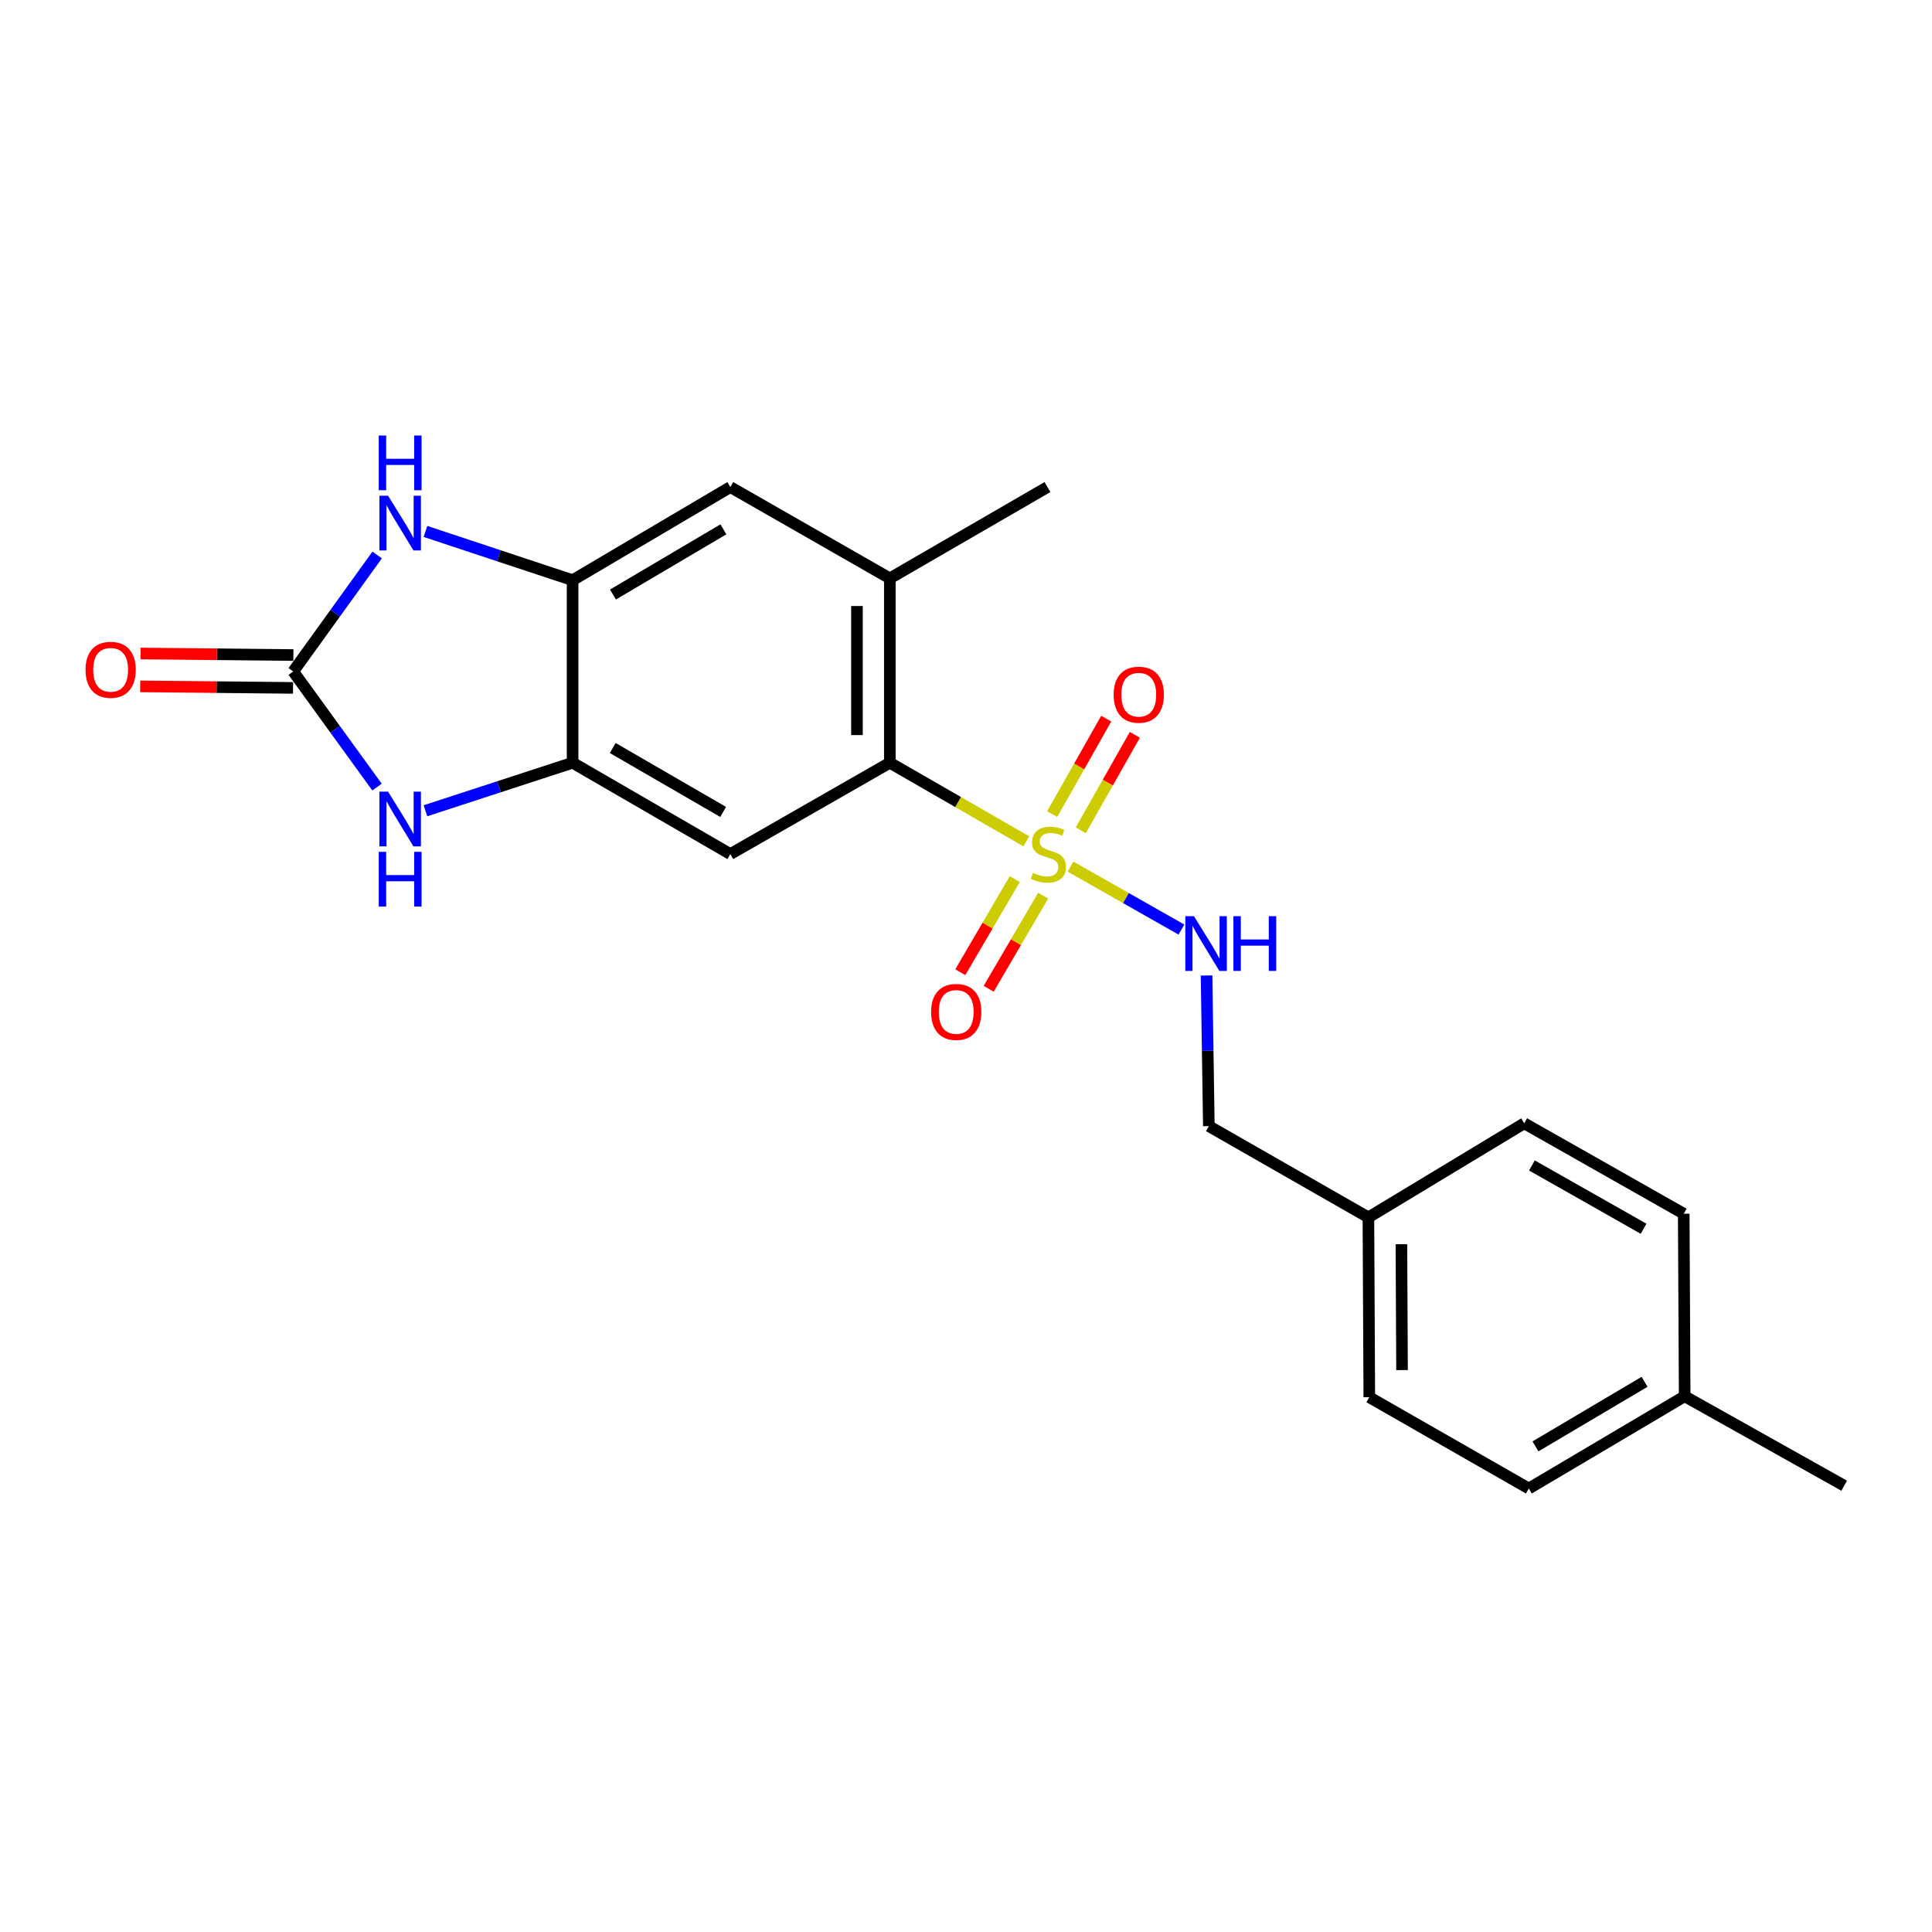 <?xml version='1.0' encoding='iso-8859-1'?>
<svg version='1.1' baseProfile='full'
              xmlns='http://www.w3.org/2000/svg'
                      xmlns:rdkit='http://www.rdkit.org/xml'
                      xmlns:xlink='http://www.w3.org/1999/xlink'
                  xml:space='preserve'
width='1000px' height='1000px' viewBox='0 0 1000 1000'>
<!-- END OF HEADER -->
<rect style='opacity:1.0;fill:#FFFFFF;stroke:none' width='1000' height='1000' x='0' y='0'> </rect>
<path class='bond-1' d='M 531.217,435.473 L 495.898,415.135' style='fill:none;fill-rule:evenodd;stroke:#CCCC00;stroke-width:6px;stroke-linecap:butt;stroke-linejoin:miter;stroke-opacity:1' />
<path class='bond-1' d='M 495.898,415.135 L 460.578,394.797' style='fill:none;fill-rule:evenodd;stroke:#000000;stroke-width:6px;stroke-linecap:butt;stroke-linejoin:miter;stroke-opacity:1' />
<path class='bond-7' d='M 554.091,448.551 L 582.797,464.848' style='fill:none;fill-rule:evenodd;stroke:#CCCC00;stroke-width:6px;stroke-linecap:butt;stroke-linejoin:miter;stroke-opacity:1' />
<path class='bond-7' d='M 582.797,464.848 L 611.503,481.144' style='fill:none;fill-rule:evenodd;stroke:#0000FF;stroke-width:6px;stroke-linecap:butt;stroke-linejoin:miter;stroke-opacity:1' />
<path class='bond-10' d='M 559.406,429.764 L 573.399,405.055' style='fill:none;fill-rule:evenodd;stroke:#CCCC00;stroke-width:6px;stroke-linecap:butt;stroke-linejoin:miter;stroke-opacity:1' />
<path class='bond-10' d='M 573.399,405.055 L 587.391,380.346' style='fill:none;fill-rule:evenodd;stroke:#FF0000;stroke-width:6px;stroke-linecap:butt;stroke-linejoin:miter;stroke-opacity:1' />
<path class='bond-10' d='M 544.602,421.381 L 558.595,396.672' style='fill:none;fill-rule:evenodd;stroke:#CCCC00;stroke-width:6px;stroke-linecap:butt;stroke-linejoin:miter;stroke-opacity:1' />
<path class='bond-10' d='M 558.595,396.672 L 572.587,371.963' style='fill:none;fill-rule:evenodd;stroke:#FF0000;stroke-width:6px;stroke-linecap:butt;stroke-linejoin:miter;stroke-opacity:1' />
<path class='bond-11' d='M 525.239,455.015 L 511.147,479.112' style='fill:none;fill-rule:evenodd;stroke:#CCCC00;stroke-width:6px;stroke-linecap:butt;stroke-linejoin:miter;stroke-opacity:1' />
<path class='bond-11' d='M 511.147,479.112 L 497.056,503.21' style='fill:none;fill-rule:evenodd;stroke:#FF0000;stroke-width:6px;stroke-linecap:butt;stroke-linejoin:miter;stroke-opacity:1' />
<path class='bond-11' d='M 539.925,463.602 L 525.833,487.7' style='fill:none;fill-rule:evenodd;stroke:#CCCC00;stroke-width:6px;stroke-linecap:butt;stroke-linejoin:miter;stroke-opacity:1' />
<path class='bond-11' d='M 525.833,487.7 L 511.742,511.798' style='fill:none;fill-rule:evenodd;stroke:#FF0000;stroke-width:6px;stroke-linecap:butt;stroke-linejoin:miter;stroke-opacity:1' />
<path class='bond-0' d='M 151.767,347.549 L 173.46,377.474' style='fill:none;fill-rule:evenodd;stroke:#000000;stroke-width:6px;stroke-linecap:butt;stroke-linejoin:miter;stroke-opacity:1' />
<path class='bond-0' d='M 173.46,377.474 L 195.152,407.4' style='fill:none;fill-rule:evenodd;stroke:#0000FF;stroke-width:6px;stroke-linecap:butt;stroke-linejoin:miter;stroke-opacity:1' />
<path class='bond-12' d='M 151.853,339.043 L 112.285,338.647' style='fill:none;fill-rule:evenodd;stroke:#000000;stroke-width:6px;stroke-linecap:butt;stroke-linejoin:miter;stroke-opacity:1' />
<path class='bond-12' d='M 112.285,338.647 L 72.718,338.252' style='fill:none;fill-rule:evenodd;stroke:#FF0000;stroke-width:6px;stroke-linecap:butt;stroke-linejoin:miter;stroke-opacity:1' />
<path class='bond-12' d='M 151.682,356.055 L 112.115,355.659' style='fill:none;fill-rule:evenodd;stroke:#000000;stroke-width:6px;stroke-linecap:butt;stroke-linejoin:miter;stroke-opacity:1' />
<path class='bond-12' d='M 112.115,355.659 L 72.548,355.263' style='fill:none;fill-rule:evenodd;stroke:#FF0000;stroke-width:6px;stroke-linecap:butt;stroke-linejoin:miter;stroke-opacity:1' />
<path class='bond-24' d='M 151.767,347.549 L 173.491,317.406' style='fill:none;fill-rule:evenodd;stroke:#000000;stroke-width:6px;stroke-linecap:butt;stroke-linejoin:miter;stroke-opacity:1' />
<path class='bond-24' d='M 173.491,317.406 L 195.215,287.263' style='fill:none;fill-rule:evenodd;stroke:#0000FF;stroke-width:6px;stroke-linecap:butt;stroke-linejoin:miter;stroke-opacity:1' />
<path class='bond-5' d='M 460.578,394.797 L 378.019,442.065' style='fill:none;fill-rule:evenodd;stroke:#000000;stroke-width:6px;stroke-linecap:butt;stroke-linejoin:miter;stroke-opacity:1' />
<path class='bond-8' d='M 460.578,394.797 L 460.578,299.355' style='fill:none;fill-rule:evenodd;stroke:#000000;stroke-width:6px;stroke-linecap:butt;stroke-linejoin:miter;stroke-opacity:1' />
<path class='bond-8' d='M 443.566,380.481 L 443.566,313.672' style='fill:none;fill-rule:evenodd;stroke:#000000;stroke-width:6px;stroke-linecap:butt;stroke-linejoin:miter;stroke-opacity:1' />
<path class='bond-2' d='M 220.212,419.648 L 258.294,407.223' style='fill:none;fill-rule:evenodd;stroke:#0000FF;stroke-width:6px;stroke-linecap:butt;stroke-linejoin:miter;stroke-opacity:1' />
<path class='bond-2' d='M 258.294,407.223 L 296.376,394.797' style='fill:none;fill-rule:evenodd;stroke:#000000;stroke-width:6px;stroke-linecap:butt;stroke-linejoin:miter;stroke-opacity:1' />
<path class='bond-3' d='M 220.216,275.074 L 258.296,287.692' style='fill:none;fill-rule:evenodd;stroke:#0000FF;stroke-width:6px;stroke-linecap:butt;stroke-linejoin:miter;stroke-opacity:1' />
<path class='bond-3' d='M 258.296,287.692 L 296.376,300.31' style='fill:none;fill-rule:evenodd;stroke:#000000;stroke-width:6px;stroke-linecap:butt;stroke-linejoin:miter;stroke-opacity:1' />
<path class='bond-4' d='M 296.376,394.797 L 378.019,442.065' style='fill:none;fill-rule:evenodd;stroke:#000000;stroke-width:6px;stroke-linecap:butt;stroke-linejoin:miter;stroke-opacity:1' />
<path class='bond-4' d='M 317.147,387.164 L 374.297,420.251' style='fill:none;fill-rule:evenodd;stroke:#000000;stroke-width:6px;stroke-linecap:butt;stroke-linejoin:miter;stroke-opacity:1' />
<path class='bond-22' d='M 296.376,394.797 L 296.376,300.31' style='fill:none;fill-rule:evenodd;stroke:#000000;stroke-width:6px;stroke-linecap:butt;stroke-linejoin:miter;stroke-opacity:1' />
<path class='bond-6' d='M 296.376,300.31 L 378.019,252.107' style='fill:none;fill-rule:evenodd;stroke:#000000;stroke-width:6px;stroke-linecap:butt;stroke-linejoin:miter;stroke-opacity:1' />
<path class='bond-6' d='M 317.272,307.73 L 374.422,273.988' style='fill:none;fill-rule:evenodd;stroke:#000000;stroke-width:6px;stroke-linecap:butt;stroke-linejoin:miter;stroke-opacity:1' />
<path class='bond-13' d='M 624.512,504.909 L 625.105,543.892' style='fill:none;fill-rule:evenodd;stroke:#0000FF;stroke-width:6px;stroke-linecap:butt;stroke-linejoin:miter;stroke-opacity:1' />
<path class='bond-13' d='M 625.105,543.892 L 625.697,582.874' style='fill:none;fill-rule:evenodd;stroke:#000000;stroke-width:6px;stroke-linecap:butt;stroke-linejoin:miter;stroke-opacity:1' />
<path class='bond-9' d='M 460.578,299.355 L 378.019,252.107' style='fill:none;fill-rule:evenodd;stroke:#000000;stroke-width:6px;stroke-linecap:butt;stroke-linejoin:miter;stroke-opacity:1' />
<path class='bond-20' d='M 460.578,299.355 L 542.174,252.107' style='fill:none;fill-rule:evenodd;stroke:#000000;stroke-width:6px;stroke-linecap:butt;stroke-linejoin:miter;stroke-opacity:1' />
<path class='bond-14' d='M 625.697,582.874 L 708.285,630.122' style='fill:none;fill-rule:evenodd;stroke:#000000;stroke-width:6px;stroke-linecap:butt;stroke-linejoin:miter;stroke-opacity:1' />
<path class='bond-16' d='M 708.285,630.122 L 788.926,581.418' style='fill:none;fill-rule:evenodd;stroke:#000000;stroke-width:6px;stroke-linecap:butt;stroke-linejoin:miter;stroke-opacity:1' />
<path class='bond-17' d='M 708.285,630.122 L 708.748,723.201' style='fill:none;fill-rule:evenodd;stroke:#000000;stroke-width:6px;stroke-linecap:butt;stroke-linejoin:miter;stroke-opacity:1' />
<path class='bond-17' d='M 725.367,644 L 725.691,709.155' style='fill:none;fill-rule:evenodd;stroke:#000000;stroke-width:6px;stroke-linecap:butt;stroke-linejoin:miter;stroke-opacity:1' />
<path class='bond-15' d='M 871.986,722.7 L 791.317,770.45' style='fill:none;fill-rule:evenodd;stroke:#000000;stroke-width:6px;stroke-linecap:butt;stroke-linejoin:miter;stroke-opacity:1' />
<path class='bond-15' d='M 851.22,715.222 L 794.751,748.647' style='fill:none;fill-rule:evenodd;stroke:#000000;stroke-width:6px;stroke-linecap:butt;stroke-linejoin:miter;stroke-opacity:1' />
<path class='bond-21' d='M 871.986,722.7 L 954.545,768.994' style='fill:none;fill-rule:evenodd;stroke:#000000;stroke-width:6px;stroke-linecap:butt;stroke-linejoin:miter;stroke-opacity:1' />
<path class='bond-23' d='M 871.986,722.7 L 871.495,628.223' style='fill:none;fill-rule:evenodd;stroke:#000000;stroke-width:6px;stroke-linecap:butt;stroke-linejoin:miter;stroke-opacity:1' />
<path class='bond-18' d='M 788.926,581.418 L 871.495,628.223' style='fill:none;fill-rule:evenodd;stroke:#000000;stroke-width:6px;stroke-linecap:butt;stroke-linejoin:miter;stroke-opacity:1' />
<path class='bond-18' d='M 792.921,603.239 L 850.72,636.002' style='fill:none;fill-rule:evenodd;stroke:#000000;stroke-width:6px;stroke-linecap:butt;stroke-linejoin:miter;stroke-opacity:1' />
<path class='bond-19' d='M 708.748,723.201 L 791.317,770.45' style='fill:none;fill-rule:evenodd;stroke:#000000;stroke-width:6px;stroke-linecap:butt;stroke-linejoin:miter;stroke-opacity:1' />
<path  class='atom-0' d='M 534.665 451.785
Q 534.985 451.905, 536.305 452.465
Q 537.625 453.025, 539.065 453.385
Q 540.545 453.705, 541.985 453.705
Q 544.665 453.705, 546.225 452.425
Q 547.785 451.105, 547.785 448.825
Q 547.785 447.265, 546.985 446.305
Q 546.225 445.345, 545.025 444.825
Q 543.825 444.305, 541.825 443.705
Q 539.305 442.945, 537.785 442.225
Q 536.305 441.505, 535.225 439.985
Q 534.185 438.465, 534.185 435.905
Q 534.185 432.345, 536.585 430.145
Q 539.025 427.945, 543.825 427.945
Q 547.105 427.945, 550.825 429.505
L 549.905 432.585
Q 546.505 431.185, 543.945 431.185
Q 541.185 431.185, 539.665 432.345
Q 538.145 433.465, 538.185 435.425
Q 538.185 436.945, 538.945 437.865
Q 539.745 438.785, 540.865 439.305
Q 542.025 439.825, 543.945 440.425
Q 546.505 441.225, 548.025 442.025
Q 549.545 442.825, 550.625 444.465
Q 551.745 446.065, 551.745 448.825
Q 551.745 452.745, 549.105 454.865
Q 546.505 456.945, 542.145 456.945
Q 539.625 456.945, 537.705 456.385
Q 535.825 455.865, 533.585 454.945
L 534.665 451.785
' fill='#CCCC00'/>
<path  class='atom-3' d='M 200.865 409.758
L 210.145 424.758
Q 211.065 426.238, 212.545 428.918
Q 214.025 431.598, 214.105 431.758
L 214.105 409.758
L 217.865 409.758
L 217.865 438.078
L 213.985 438.078
L 204.025 421.678
Q 202.865 419.758, 201.625 417.558
Q 200.425 415.358, 200.065 414.678
L 200.065 438.078
L 196.385 438.078
L 196.385 409.758
L 200.865 409.758
' fill='#0000FF'/>
<path  class='atom-3' d='M 196.045 440.91
L 199.885 440.91
L 199.885 452.95
L 214.365 452.95
L 214.365 440.91
L 218.205 440.91
L 218.205 469.23
L 214.365 469.23
L 214.365 456.15
L 199.885 456.15
L 199.885 469.23
L 196.045 469.23
L 196.045 440.91
' fill='#0000FF'/>
<path  class='atom-4' d='M 200.865 256.576
L 210.145 271.576
Q 211.065 273.056, 212.545 275.736
Q 214.025 278.416, 214.105 278.576
L 214.105 256.576
L 217.865 256.576
L 217.865 284.896
L 213.985 284.896
L 204.025 268.496
Q 202.865 266.576, 201.625 264.376
Q 200.425 262.176, 200.065 261.496
L 200.065 284.896
L 196.385 284.896
L 196.385 256.576
L 200.865 256.576
' fill='#0000FF'/>
<path  class='atom-4' d='M 196.045 225.424
L 199.885 225.424
L 199.885 237.464
L 214.365 237.464
L 214.365 225.424
L 218.205 225.424
L 218.205 253.744
L 214.365 253.744
L 214.365 240.664
L 199.885 240.664
L 199.885 253.744
L 196.045 253.744
L 196.045 225.424
' fill='#0000FF'/>
<path  class='atom-8' d='M 618.001 474.227
L 627.281 489.227
Q 628.201 490.707, 629.681 493.387
Q 631.161 496.067, 631.241 496.227
L 631.241 474.227
L 635.001 474.227
L 635.001 502.547
L 631.121 502.547
L 621.161 486.147
Q 620.001 484.227, 618.761 482.027
Q 617.561 479.827, 617.201 479.147
L 617.201 502.547
L 613.521 502.547
L 613.521 474.227
L 618.001 474.227
' fill='#0000FF'/>
<path  class='atom-8' d='M 638.401 474.227
L 642.241 474.227
L 642.241 486.267
L 656.721 486.267
L 656.721 474.227
L 660.561 474.227
L 660.561 502.547
L 656.721 502.547
L 656.721 489.467
L 642.241 489.467
L 642.241 502.547
L 638.401 502.547
L 638.401 474.227
' fill='#0000FF'/>
<path  class='atom-11' d='M 576.422 359.576
Q 576.422 352.776, 579.782 348.976
Q 583.142 345.176, 589.422 345.176
Q 595.702 345.176, 599.062 348.976
Q 602.422 352.776, 602.422 359.576
Q 602.422 366.456, 599.022 370.376
Q 595.622 374.256, 589.422 374.256
Q 583.182 374.256, 579.782 370.376
Q 576.422 366.496, 576.422 359.576
M 589.422 371.056
Q 593.742 371.056, 596.062 368.176
Q 598.422 365.256, 598.422 359.576
Q 598.422 354.016, 596.062 351.216
Q 593.742 348.376, 589.422 348.376
Q 585.102 348.376, 582.742 351.176
Q 580.422 353.976, 580.422 359.576
Q 580.422 365.296, 582.742 368.176
Q 585.102 371.056, 589.422 371.056
' fill='#FF0000'/>
<path  class='atom-12' d='M 481.935 523.768
Q 481.935 516.968, 485.295 513.168
Q 488.655 509.368, 494.935 509.368
Q 501.215 509.368, 504.575 513.168
Q 507.935 516.968, 507.935 523.768
Q 507.935 530.648, 504.535 534.568
Q 501.135 538.448, 494.935 538.448
Q 488.695 538.448, 485.295 534.568
Q 481.935 530.688, 481.935 523.768
M 494.935 535.248
Q 499.255 535.248, 501.575 532.368
Q 503.935 529.448, 503.935 523.768
Q 503.935 518.208, 501.575 515.408
Q 499.255 512.568, 494.935 512.568
Q 490.615 512.568, 488.255 515.368
Q 485.935 518.168, 485.935 523.768
Q 485.935 529.488, 488.255 532.368
Q 490.615 535.248, 494.935 535.248
' fill='#FF0000'/>
<path  class='atom-13' d='M 44.271 346.684
Q 44.271 339.884, 47.631 336.084
Q 50.991 332.284, 57.271 332.284
Q 63.551 332.284, 66.911 336.084
Q 70.271 339.884, 70.271 346.684
Q 70.271 353.564, 66.871 357.484
Q 63.471 361.364, 57.271 361.364
Q 51.031 361.364, 47.631 357.484
Q 44.271 353.604, 44.271 346.684
M 57.271 358.164
Q 61.591 358.164, 63.911 355.284
Q 66.271 352.364, 66.271 346.684
Q 66.271 341.124, 63.911 338.324
Q 61.591 335.484, 57.271 335.484
Q 52.951 335.484, 50.591 338.284
Q 48.271 341.084, 48.271 346.684
Q 48.271 352.404, 50.591 355.284
Q 52.951 358.164, 57.271 358.164
' fill='#FF0000'/>
</svg>
